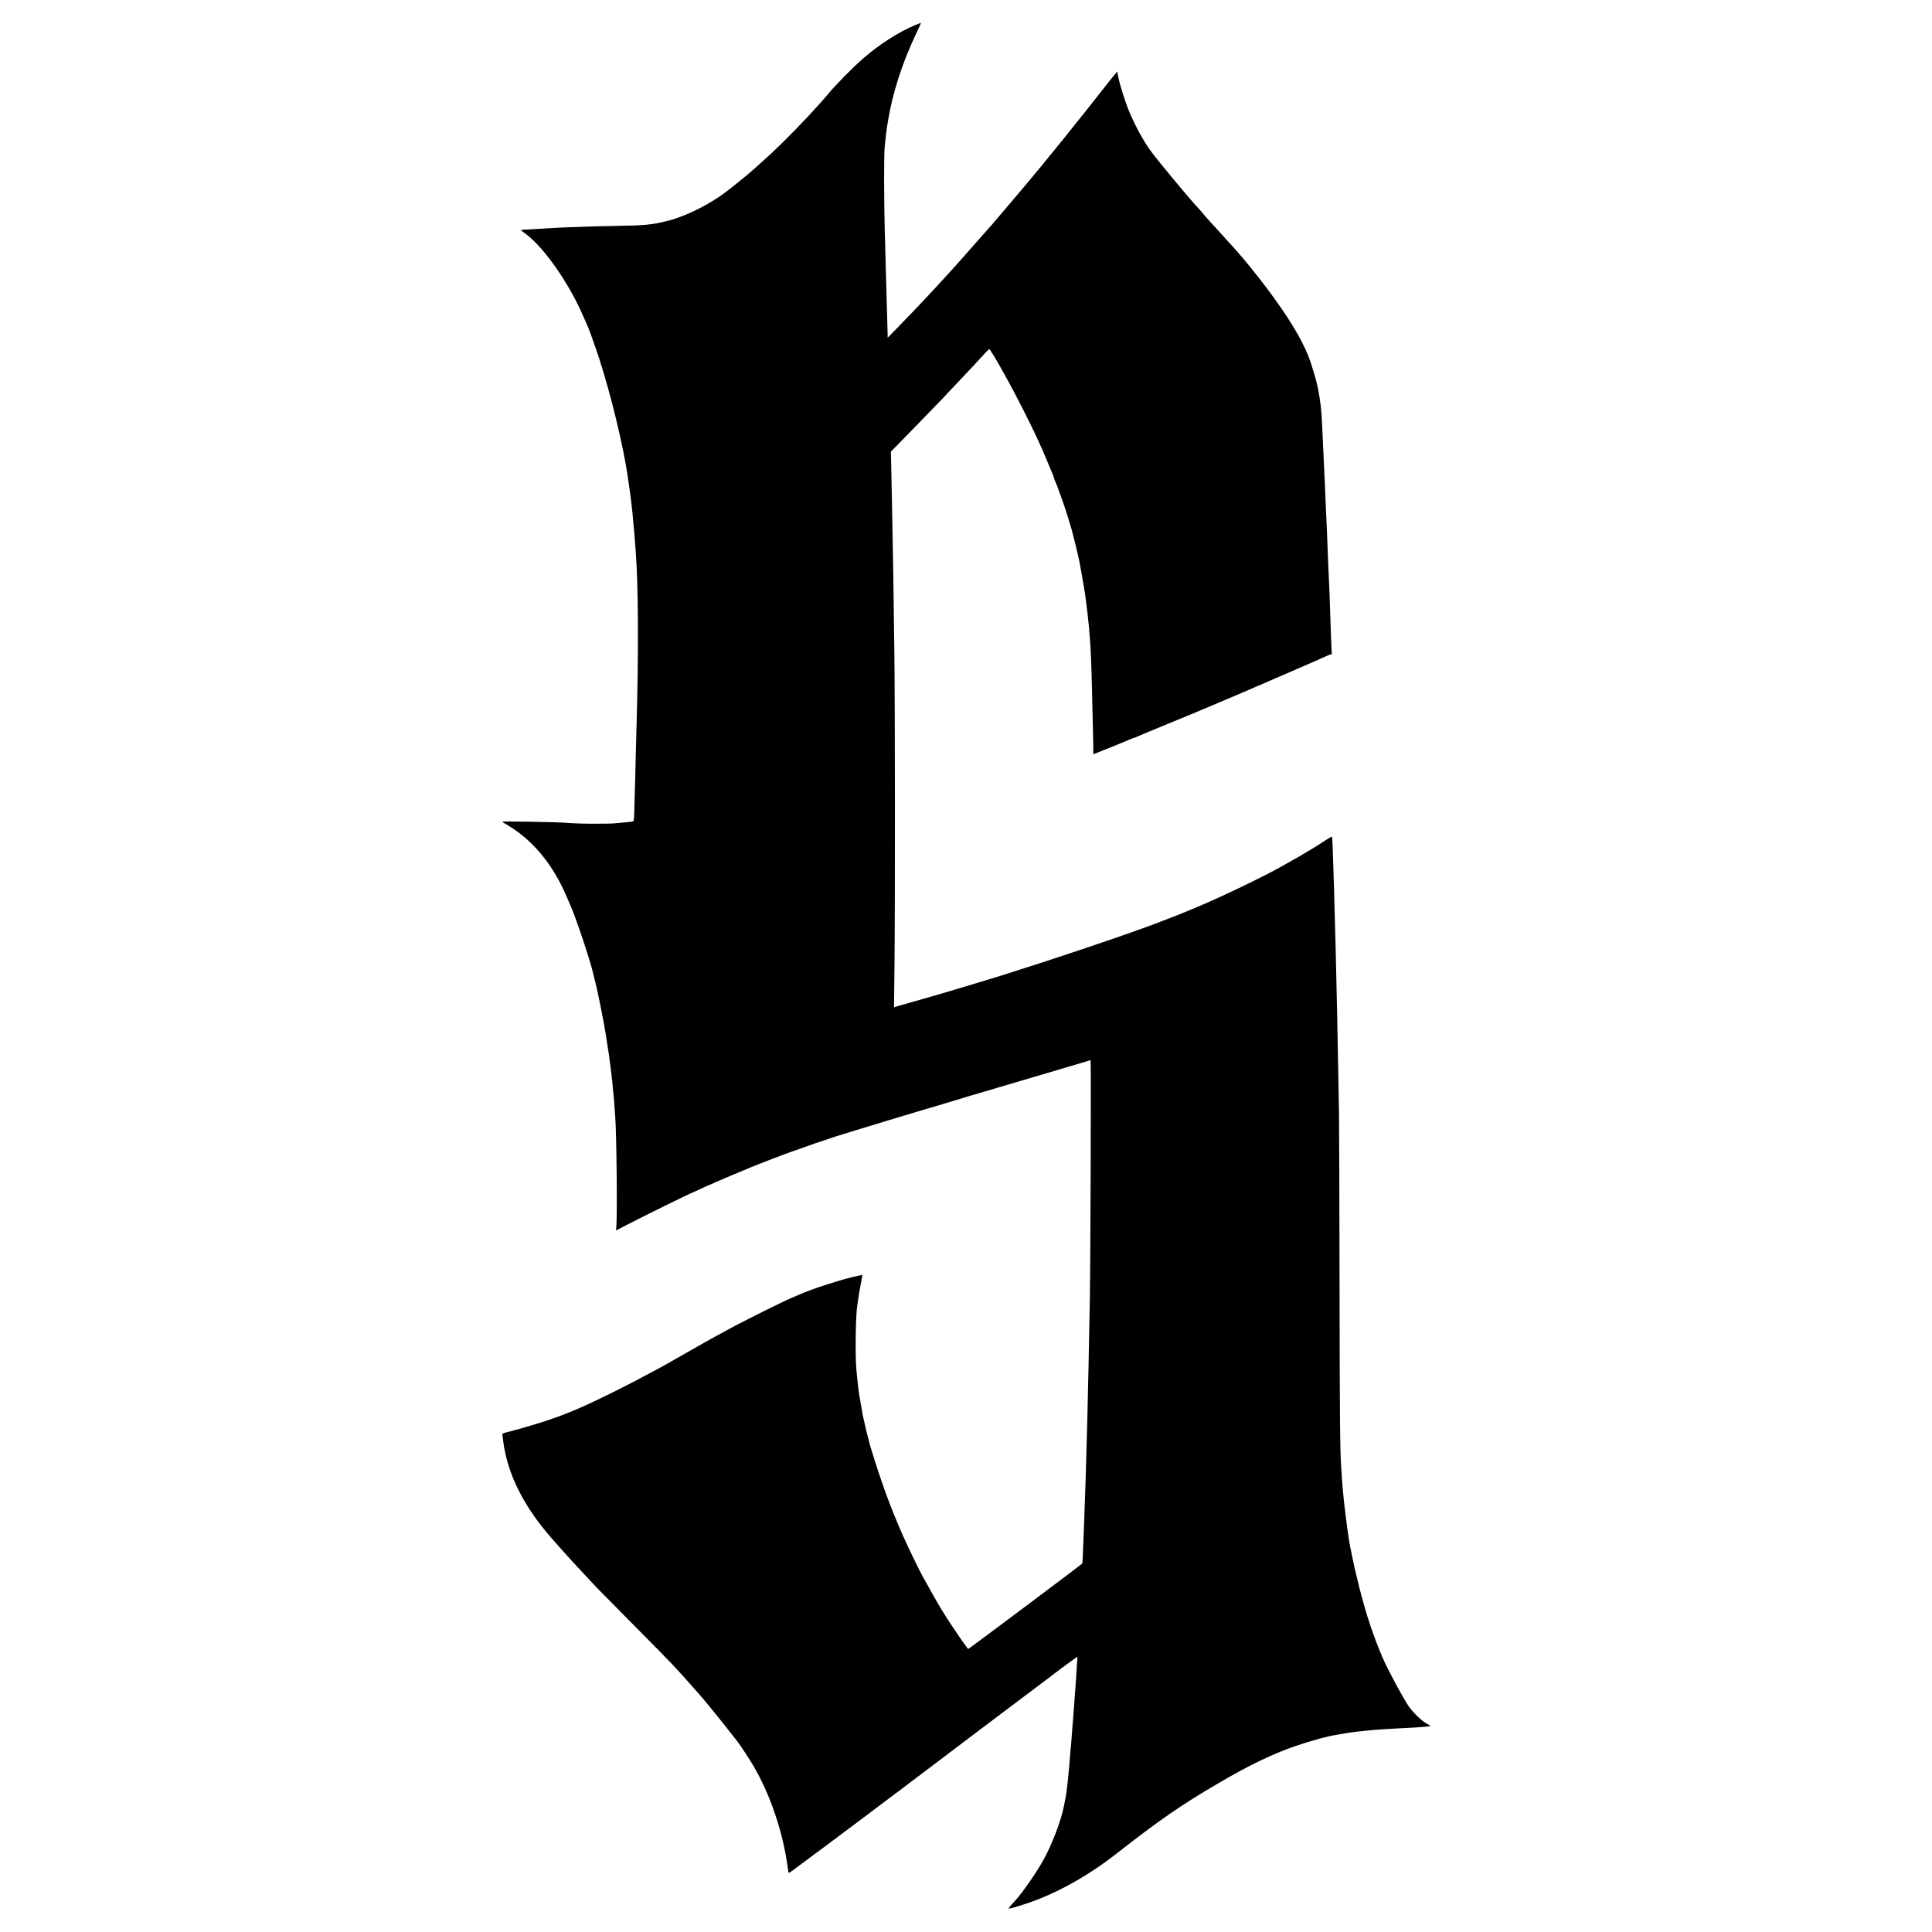 <?xml version="1.0" standalone="no"?>
<!DOCTYPE svg PUBLIC "-//W3C//DTD SVG 20010904//EN"
 "http://www.w3.org/TR/2001/REC-SVG-20010904/DTD/svg10.dtd">
<svg version="1.0" xmlns="http://www.w3.org/2000/svg"
 width="2451pt" height="2451pt" viewBox="0 0 2451 2451"
 preserveAspectRatio="xMidYMid meet">
<g transform="translate(0,2451) scale(0.1,-0.1)"
fill="#000000" stroke="none">
<path d="M11618 24195 c-219 -91 -458 -244 -674 -432 -122 -106 -335 -322
-433 -439 -144 -172 -367 -410 -581 -620 -133 -130 -147 -144 -256 -241 -38
-34 -87 -78 -109 -98 -81 -73 -336 -279 -407 -328 -158 -110 -351 -212 -513
-272 -55 -20 -106 -39 -115 -41 -8 -2 -51 -13 -95 -24 -152 -39 -280 -51 -570
-55 -254 -4 -438 -9 -705 -20 -98 -4 -186 -9 -370 -21 -58 -4 -122 -8 -142 -8
-21 -1 -38 -3 -38 -6 0 -3 27 -24 60 -48 232 -170 555 -634 735 -1057 21 -49
42 -97 46 -105 16 -28 108 -286 153 -426 146 -451 306 -1113 359 -1484 6 -42
26 -183 32 -225 10 -76 25 -205 30 -255 3 -30 7 -82 10 -115 3 -33 8 -80 10
-105 3 -25 7 -81 10 -125 3 -44 8 -111 11 -150 32 -410 36 -1283 9 -2210 -2
-82 -7 -249 -10 -370 -2 -121 -7 -314 -11 -430 -3 -115 -7 -249 -8 -297 -1
-48 -5 -90 -8 -93 -8 -8 -39 -13 -135 -20 -48 -4 -101 -9 -118 -11 -16 -2
-118 -4 -225 -4 -174 0 -265 3 -435 15 -93 6 -755 17 -755 12 0 -2 33 -24 73
-48 320 -189 579 -505 752 -919 15 -36 35 -83 45 -105 72 -163 253 -706 285
-855 2 -8 10 -43 19 -78 9 -34 21 -84 27 -110 5 -26 11 -56 14 -67 19 -80 76
-369 91 -465 2 -14 7 -41 10 -60 10 -60 12 -73 24 -155 7 -44 13 -87 15 -95 1
-8 6 -40 9 -71 4 -31 8 -65 10 -75 2 -11 7 -50 11 -87 3 -37 8 -76 10 -85 1
-9 6 -53 9 -97 4 -44 9 -93 11 -110 2 -16 7 -73 10 -125 3 -52 8 -115 10 -140
17 -202 27 -1268 14 -1393 -3 -26 -5 -47 -4 -47 1 0 58 29 126 65 205 107 831
415 844 415 1 0 51 23 109 50 58 28 108 50 111 50 3 0 33 13 67 29 52 24 137
60 403 171 11 4 36 15 55 23 51 23 482 188 500 192 8 2 53 18 100 35 99 37
316 112 480 165 156 50 1182 361 1290 390 8 2 105 31 215 65 110 34 207 63
215 65 8 2 85 24 170 50 85 26 193 58 240 71 47 14 137 41 200 59 299 89 701
207 750 222 30 8 74 22 98 29 23 8 45 14 48 14 7 0 -2 -2613 -10 -3045 -11
-615 -23 -1159 -31 -1475 -19 -729 -24 -871 -40 -1305 -2 -66 -7 -196 -11
-290 -6 -161 -10 -252 -13 -266 0 -4 -43 -38 -93 -75 -51 -38 -102 -77 -113
-86 -16 -13 -903 -679 -990 -742 -11 -8 -58 -43 -105 -78 -47 -35 -99 -73
-117 -86 l-31 -22 -50 67 c-57 78 -201 293 -252 377 -19 32 -44 72 -56 90 -16
25 -122 213 -226 401 -44 79 -188 378 -248 514 -162 370 -267 659 -410 1126
-12 41 -68 264 -74 298 -2 15 -7 35 -10 45 -6 19 -11 45 -26 137 -5 33 -12 71
-15 85 -17 79 -38 256 -52 425 -15 178 -7 683 12 785 1 8 6 38 9 65 12 86 17
117 37 220 23 119 22 116 7 110 -7 -2 -24 -7 -38 -9 -181 -36 -591 -167 -765
-246 -22 -10 -69 -30 -105 -45 -36 -15 -189 -89 -340 -164 -253 -127 -351
-177 -485 -251 -27 -15 -81 -45 -120 -65 -38 -21 -99 -54 -135 -75 -36 -20
-85 -49 -110 -63 -25 -13 -121 -69 -215 -122 -93 -54 -197 -112 -230 -130 -33
-17 -89 -48 -125 -67 -159 -86 -250 -133 -465 -241 -340 -170 -561 -267 -780
-342 -44 -15 -87 -30 -95 -33 -21 -7 -16 -6 -196 -60 -89 -27 -205 -60 -258
-73 -92 -22 -95 -24 -92 -48 3 -14 7 -48 10 -76 4 -27 9 -61 11 -75 3 -14 7
-34 9 -45 72 -364 264 -728 576 -1089 65 -76 223 -252 314 -351 92 -100 139
-150 279 -299 27 -28 240 -244 475 -481 235 -236 456 -462 492 -501 130 -141
156 -170 225 -249 39 -44 84 -95 102 -115 65 -73 219 -261 370 -453 57 -73
109 -139 116 -147 29 -35 158 -232 204 -310 219 -374 380 -854 439 -1310 7
-54 8 -56 33 -39 36 25 906 673 911 679 3 3 122 93 265 200 143 107 265 198
270 202 10 9 101 77 151 115 16 12 106 79 199 150 325 247 802 607 1155 872
195 146 357 268 360 271 14 14 320 240 325 240 4 0 4 -24 1 -53 -3 -28 -8
-101 -11 -162 -3 -60 -8 -128 -10 -150 -2 -22 -7 -80 -10 -130 -3 -49 -7 -112
-10 -140 -2 -27 -7 -88 -10 -135 -3 -47 -8 -107 -11 -135 -3 -27 -7 -79 -9
-115 -2 -36 -7 -90 -10 -120 -2 -30 -7 -82 -10 -115 -8 -108 -15 -189 -20
-230 -2 -22 -7 -67 -10 -100 -9 -91 -17 -151 -30 -215 -3 -14 -9 -50 -15 -80
-34 -186 -153 -500 -267 -704 -87 -156 -274 -424 -352 -506 -31 -32 -77 -85
-84 -97 -10 -15 73 6 243 64 363 122 765 346 1120 624 544 426 837 629 1305
901 401 234 683 369 987 473 105 36 312 97 377 110 9 2 36 8 61 14 25 5 74 15
110 20 36 6 74 13 86 15 26 5 118 18 159 21 17 2 55 6 85 9 77 8 149 14 270
21 58 3 143 8 190 11 47 3 126 7 175 9 89 5 177 14 182 19 2 2 -17 13 -41 26
-65 33 -175 138 -234 222 -60 88 -221 382 -302 553 -87 182 -212 530 -270 750
-4 17 -18 66 -30 110 -12 44 -24 88 -26 98 -2 9 -6 25 -8 35 -2 9 -14 55 -25
102 -22 90 -29 120 -37 160 -2 14 -11 54 -19 90 -36 165 -52 264 -84 525 -18
145 -23 189 -35 320 -4 40 -13 163 -21 285 -15 237 -18 547 -21 2275 -1 1062
-5 2063 -7 2225 -6 307 -15 824 -22 1185 -7 386 -31 1338 -40 1620 -3 72 -7
218 -10 325 -6 221 -13 372 -18 376 -2 2 -32 -15 -68 -38 -35 -23 -86 -56
-114 -73 -27 -18 -86 -53 -130 -79 -44 -26 -87 -51 -95 -57 -15 -9 -160 -91
-255 -144 -214 -120 -749 -377 -1020 -490 -60 -25 -119 -50 -130 -55 -38 -18
-406 -161 -503 -196 -483 -176 -1199 -416 -1872 -628 -149 -47 -773 -235 -800
-241 -8 -2 -91 -26 -185 -53 -93 -27 -197 -56 -230 -66 -33 -9 -81 -22 -107
-30 l-46 -15 6 562 c8 732 7 3260 -2 3952 -8 669 -19 1356 -31 1930 -3 149 -7
345 -9 438 l-4 167 130 133 c182 185 418 429 513 528 176 185 507 537 564 602
19 20 38 37 42 37 7 0 74 -109 136 -220 11 -19 54 -97 96 -172 91 -163 281
-536 356 -698 80 -172 85 -184 146 -330 30 -74 62 -150 70 -168 8 -18 15 -37
15 -42 0 -6 9 -29 19 -53 20 -45 32 -76 37 -92 1 -5 13 -39 27 -75 30 -79 86
-248 116 -350 12 -41 26 -88 31 -105 13 -44 82 -329 95 -396 7 -36 54 -299 60
-339 3 -19 7 -46 10 -60 2 -14 7 -50 10 -80 3 -30 8 -66 10 -80 2 -14 7 -50
10 -80 3 -30 8 -71 10 -90 2 -19 7 -64 10 -100 3 -36 7 -90 10 -120 13 -145
21 -346 30 -745 4 -148 8 -337 10 -420 2 -82 4 -189 5 -237 l0 -87 213 85
c116 47 231 94 254 105 24 10 47 19 51 19 5 0 22 6 38 14 16 8 130 56 254 107
316 129 614 253 685 284 17 7 197 84 400 170 330 141 959 414 1072 466 24 10
48 19 53 19 6 0 9 3 7 8 -3 4 -8 104 -12 222 -13 419 -24 713 -30 810 -3 41
-7 147 -10 235 -8 220 -13 350 -20 480 -5 106 -9 199 -20 460 -3 66 -7 161
-10 210 -2 50 -7 146 -10 215 -20 451 -20 454 -46 625 -6 39 -15 86 -19 105
-5 19 -12 50 -15 67 -8 47 -72 257 -102 333 -92 236 -262 514 -532 874 -121
160 -285 364 -368 456 -12 14 -32 36 -45 51 -13 14 -59 65 -103 113 -44 49
-91 101 -105 116 -14 15 -61 67 -105 115 -44 49 -86 96 -92 106 -7 9 -27 33
-45 51 -117 124 -534 626 -618 744 -98 138 -203 336 -277 518 -40 101 -106
310 -118 375 -3 14 -9 40 -14 58 -5 17 -7 34 -3 37 3 3 1 6 -4 6 -5 -1 -74
-85 -154 -187 -285 -367 -794 -997 -1003 -1243 -12 -14 -44 -52 -72 -85 -27
-33 -52 -62 -55 -65 -3 -3 -27 -32 -55 -65 -55 -66 -60 -72 -166 -195 -40 -47
-80 -93 -88 -104 -9 -10 -23 -26 -32 -35 -8 -9 -94 -105 -190 -215 -199 -226
-188 -214 -294 -331 -256 -281 -414 -450 -657 -699 l-147 -151 -1 60 c-1 33
-3 116 -5 185 -8 263 -17 581 -20 715 -2 77 -6 264 -11 415 -10 374 -11 935
-1 1045 13 135 23 217 33 275 2 14 7 41 10 60 56 347 183 740 354 1098 38 78
66 142 62 142 -4 -1 -33 -12 -64 -25z"/>
</g>
</svg>
